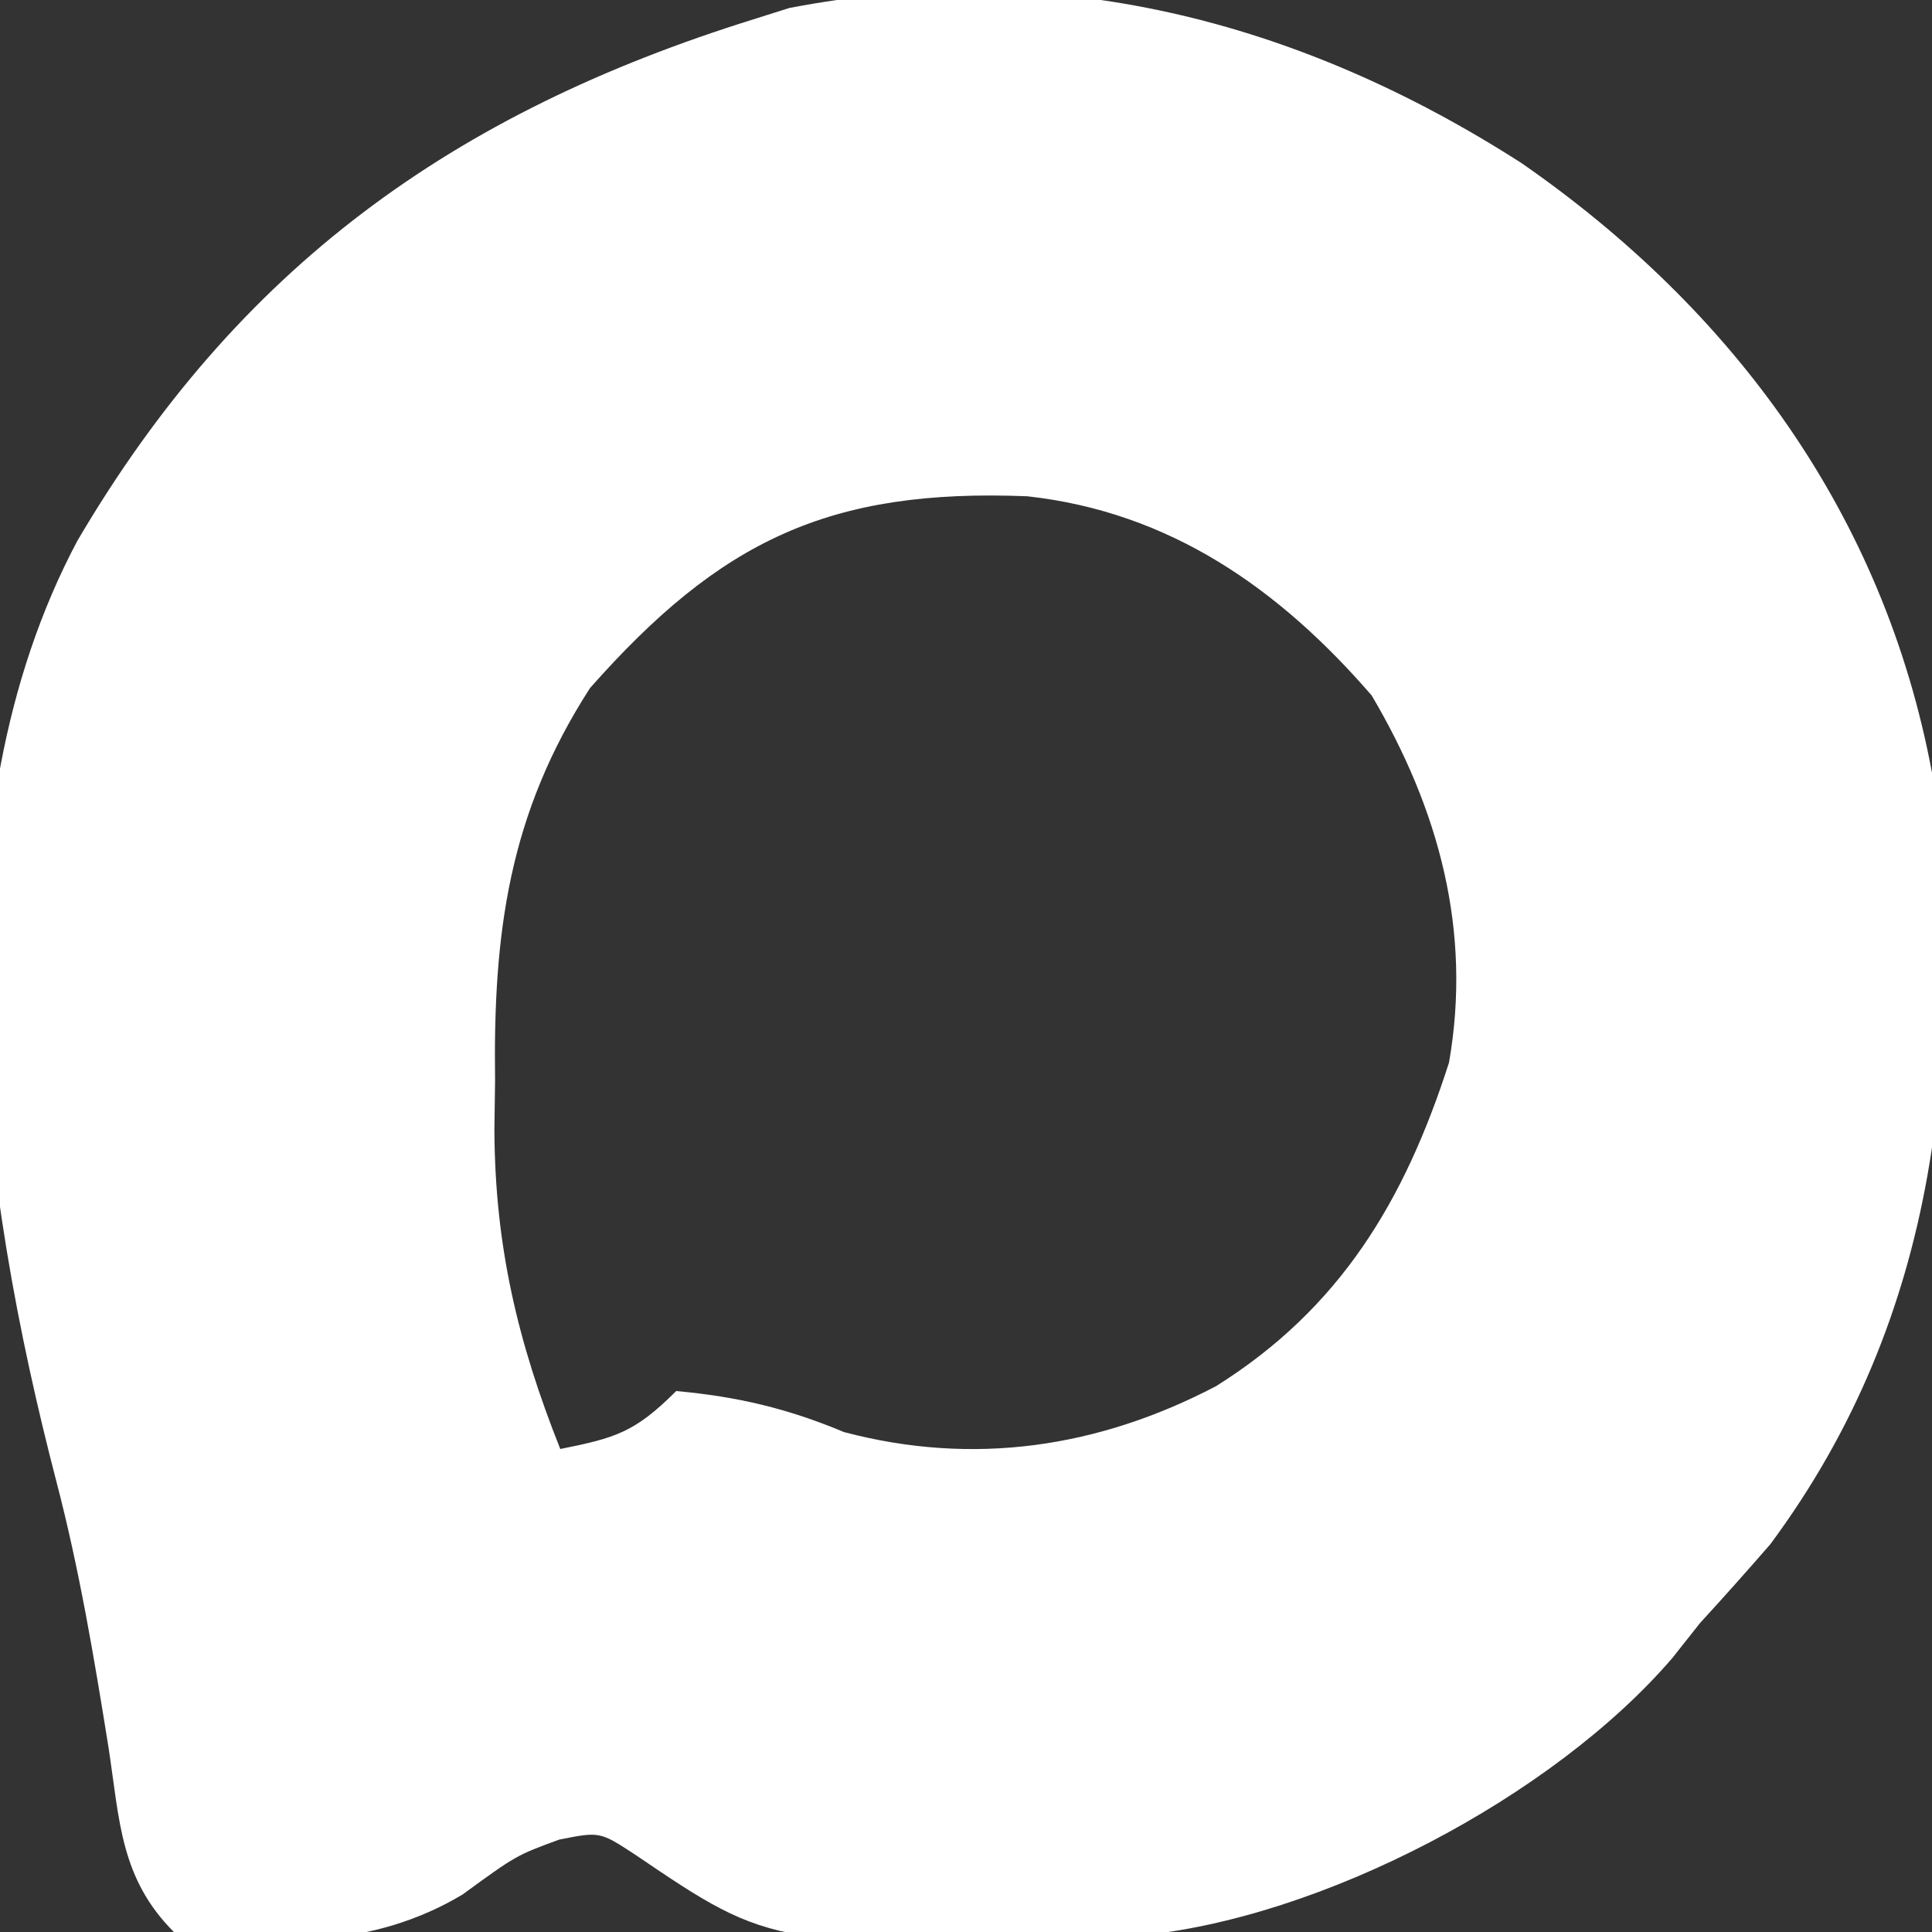 <?xml version="1.0" encoding="UTF-8"?>
<svg version="1.1" xmlns="http://www.w3.org/2000/svg" width="100" height="100">
<rect width="100%" height="100%" fill="#333333" stroke="none"/>
<path d="M0 0 C10.968 7.605 18.753 18.194 21.242 31.555 C22.918 45.907 21.709 59.577 12.867 71.492 C11.677 72.862 10.469 74.218 9.242 75.555 C8.767 76.155 8.291 76.756 7.801 77.375 C1.61 84.585 -10.423 90.891 -19.889 91.748 C-38.716 92.412 -38.716 92.412 -45.883 87.551 C-47.711 86.355 -47.711 86.355 -49.816 86.773 C-52.039 87.59 -52.039 87.59 -54.82 89.617 C-59.438 92.378 -64.53 92.3 -69.758 91.555 C-72.534 88.778 -72.563 85.791 -73.133 82.055 C-73.878 77.4 -74.647 72.798 -75.84 68.234 C-79.795 53.029 -82.417 33.972 -74.758 19.555 C-66.455 5.415 -55.324 -2.596 -39.758 -7.445 C-39.147 -7.639 -38.536 -7.832 -37.906 -8.031 C-24.27 -10.659 -11.557 -7.421 0 0 Z M-48.215 27.164 C-52.423 33.685 -53.238 39.844 -53.133 47.492 C-53.144 48.335 -53.156 49.177 -53.168 50.045 C-53.14 56.035 -51.97 60.999 -49.758 66.555 C-46.891 65.981 -45.896 65.693 -43.758 63.555 C-40.596 63.842 -38.001 64.453 -35.07 65.68 C-28.385 67.446 -21.927 66.499 -15.82 63.305 C-9.386 59.275 -6.049 53.697 -3.758 46.555 C-2.566 39.747 -4.277 33.453 -7.758 27.555 C-12.537 22.029 -18.192 18.06 -25.582 17.242 C-35.86 16.83 -41.484 19.554 -48.215 27.164 Z " fill="#FFFFFF" transform="translate(78.758,8.445)"/>
</svg>
